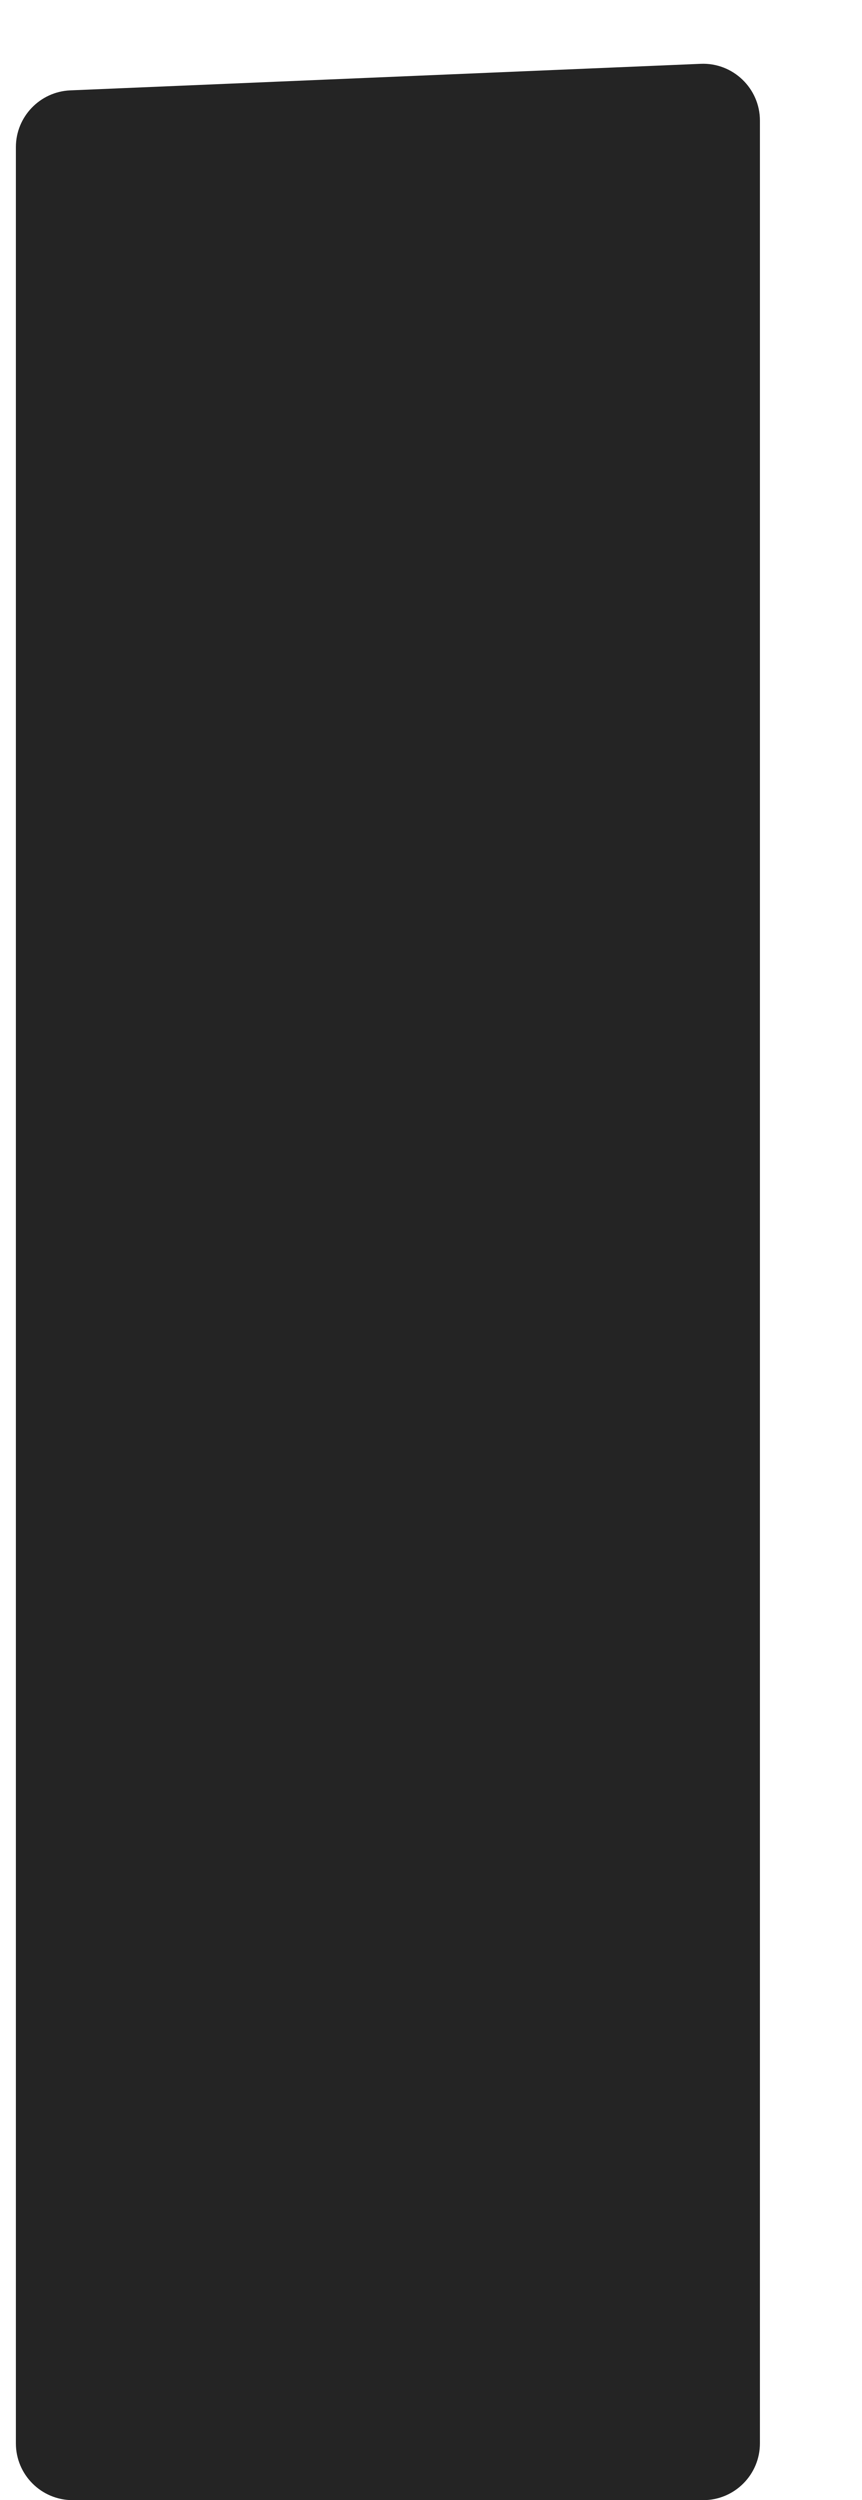 <?xml version="1.0" encoding="utf-8"?>
<!-- Generator: Adobe Illustrator 21.0.0, SVG Export Plug-In . SVG Version: 6.00 Build 0)  -->
<svg version="1.1" id="Слой_1" xmlns="http://www.w3.org/2000/svg" xmlns:xlink="http://www.w3.org/1999/xlink" x="0px" y="0px"
	 viewBox="0 0 380 1101" style="enable-background:new 0 0 380 1101;" xml:space="preserve">
<style type="text/css">
	.st0{fill:none;stroke:#EF0A5F;stroke-width:16;}
	.st1{fill:#242424;}
</style>
<circle class="st0" cx="247" cy="447.5" r="45"/>
<path class="st1" d="M7,64.8c0-13.4,10.6-24.4,23.9-25l278-11.7c14.2-0.6,26.1,10.8,26.1,25V1076c0,13.8-11.2,25-25,25H32
	c-13.8,0-25-11.2-25-25V64.8z"/>
</svg>
